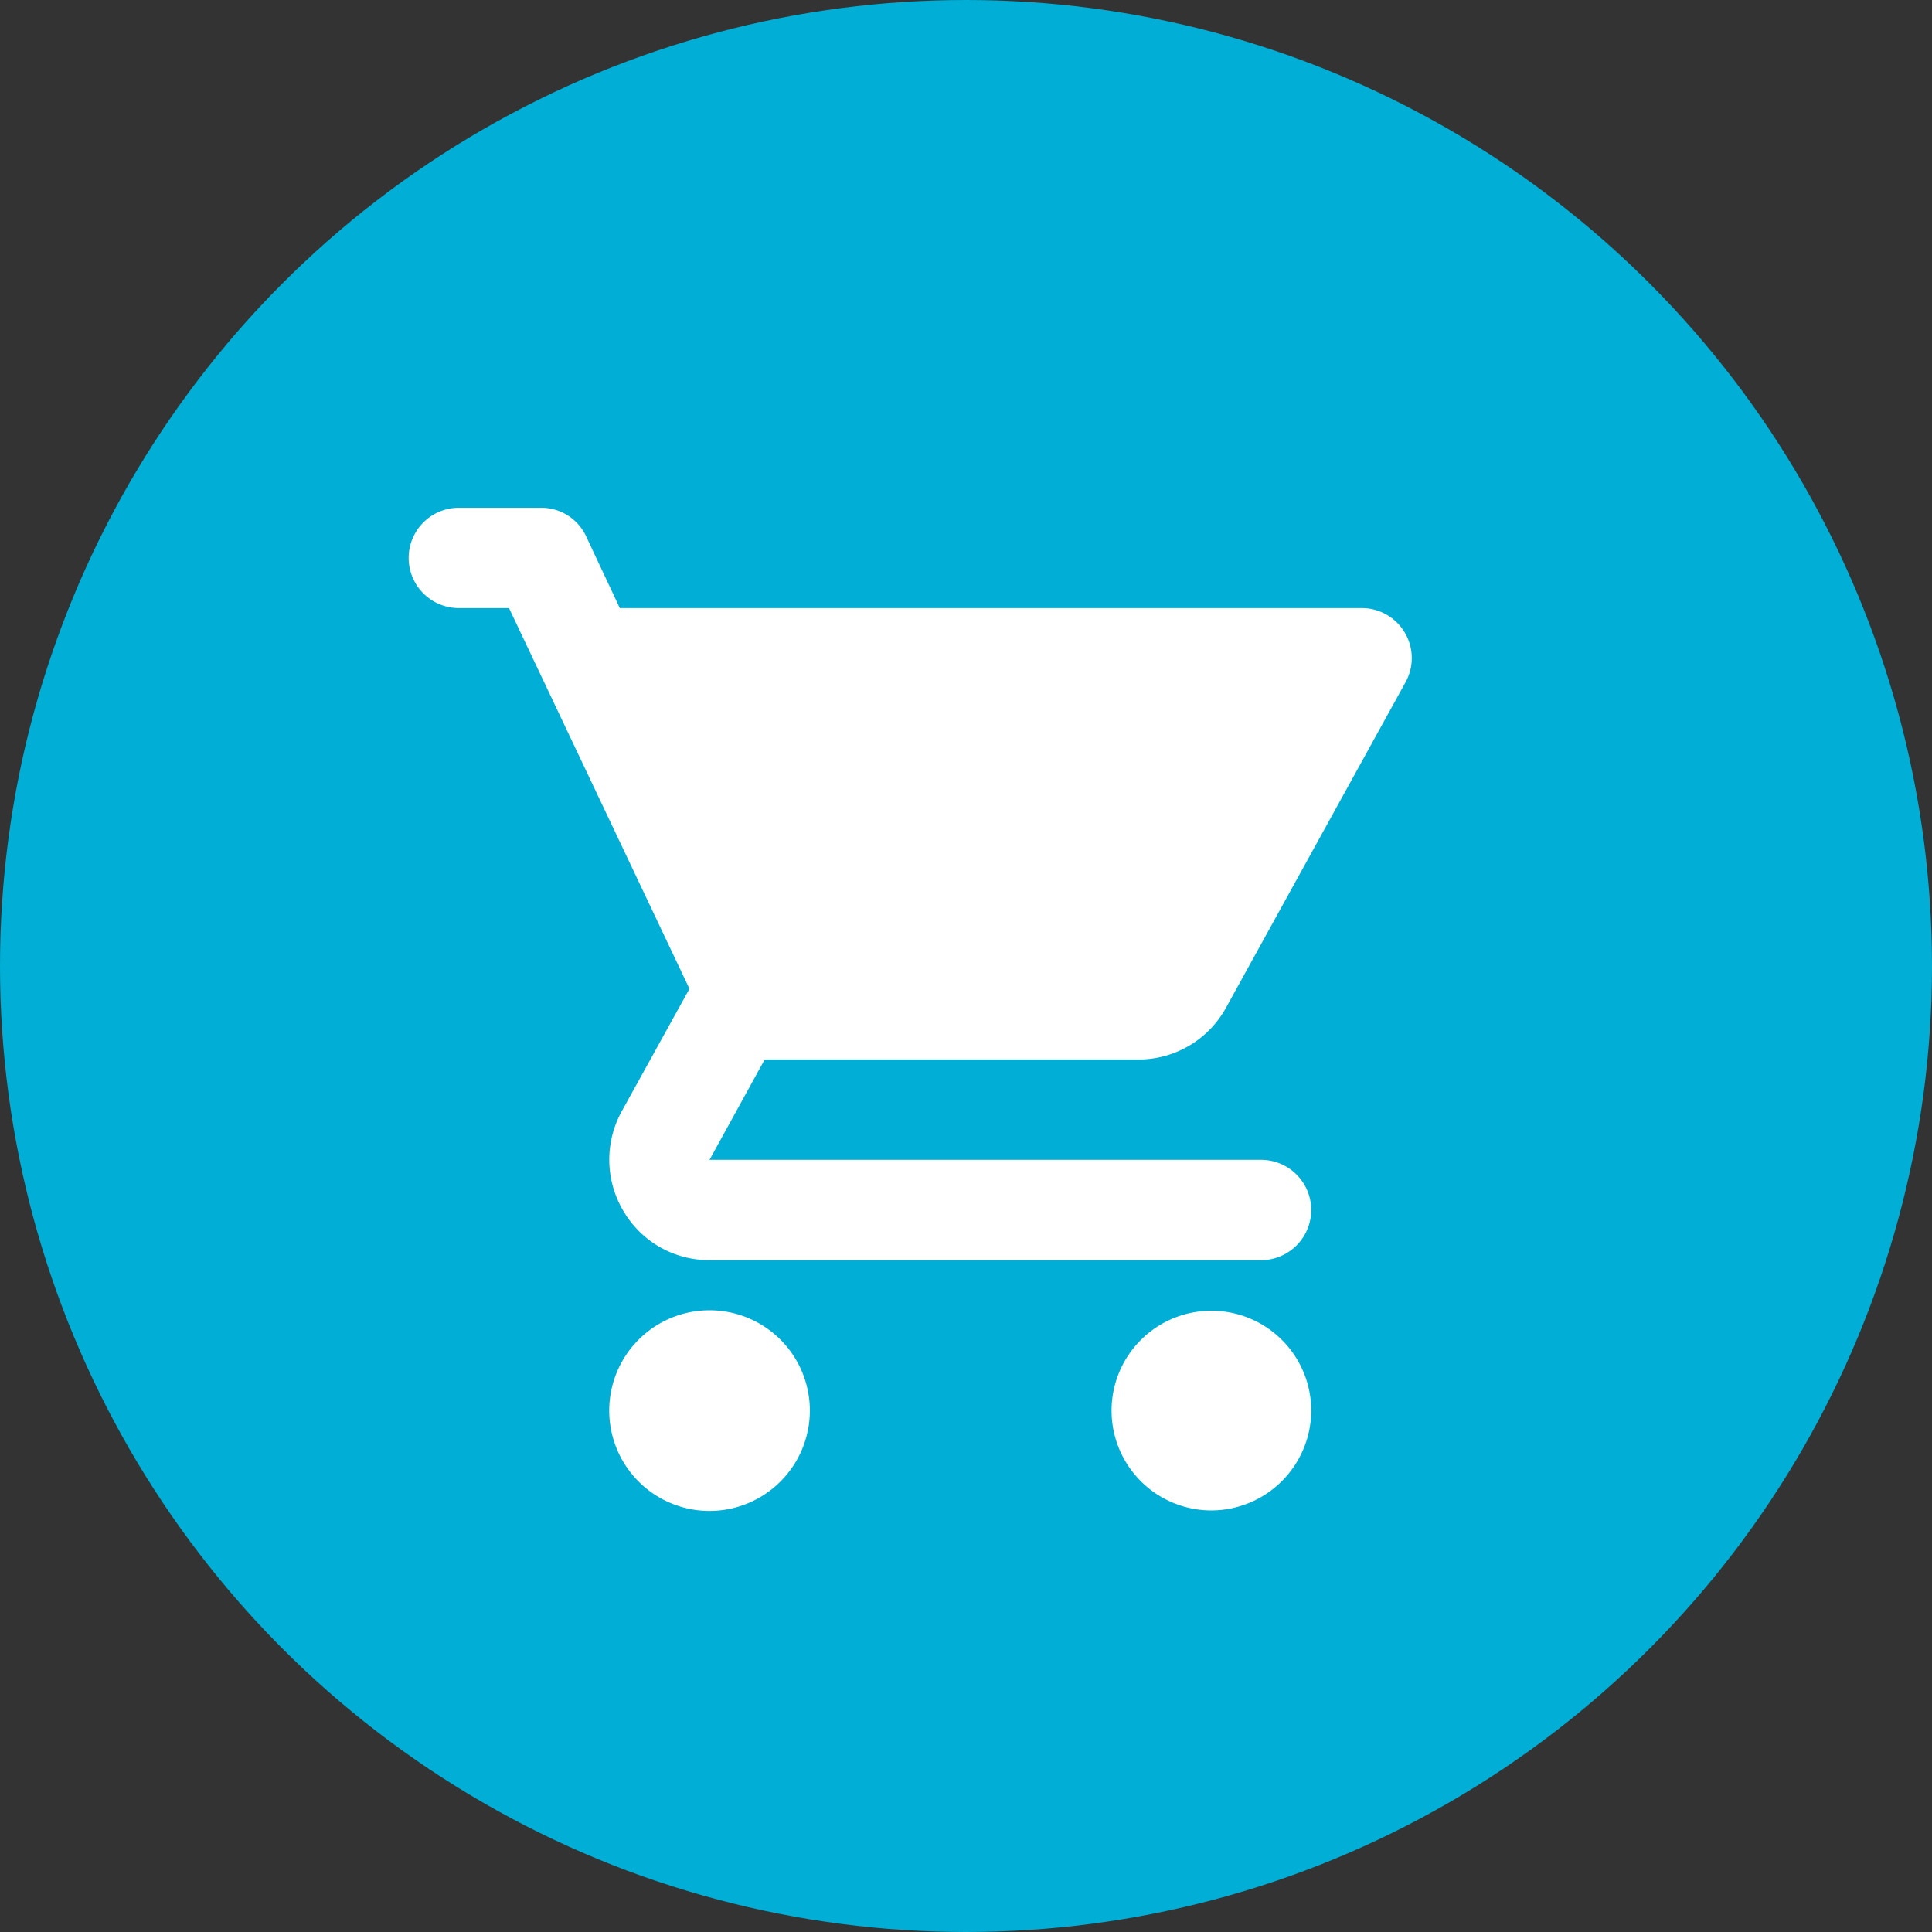 <svg xmlns="http://www.w3.org/2000/svg" width="156" height="156" viewBox="0 0 156 156">
  <rect x="0" y="0" width="156" height="156" fill="#333333" stroke="none"/>
  <g id="Group_1391" data-name="Group 1391" transform="translate(-0.24)">
    <circle id="Ellipse_8" data-name="Ellipse 8" cx="78" cy="78" r="78" transform="translate(0.24)" fill="#00aed6"/>
    <g id="menu_icon_1" transform="translate(32.24 38)">
      <rect id="Path" width="87" height="87" fill="rgba(0,0,0,0)"/>
      <path id="Icon" d="M24.292,81a8.1,8.1,0,1,1,8.1-8.1A8.107,8.107,0,0,1,24.292,81Zm40.484-.04a8.061,8.061,0,1,1,8.1-8.059A8.087,8.087,0,0,1,64.776,80.96Zm4.048-20.211H24.292A8.008,8.008,0,0,1,17.347,56.8a8.1,8.1,0,0,1-.142-8.074L22.67,38.84,8.1,8.1H4.048a4.049,4.049,0,0,1,0-8.1H10.69a3.991,3.991,0,0,1,3.64,2.311L17.045,8.1H76.961a4.036,4.036,0,0,1,3.523,6L65.99,40.378a8.067,8.067,0,0,1-7.083,4.173H28.744l-4.453,8.1H68.824a4.049,4.049,0,0,1,0,8.1Z" transform="translate(1 3)" fill="#fff"/>
    </g>
  </g>
</svg>
